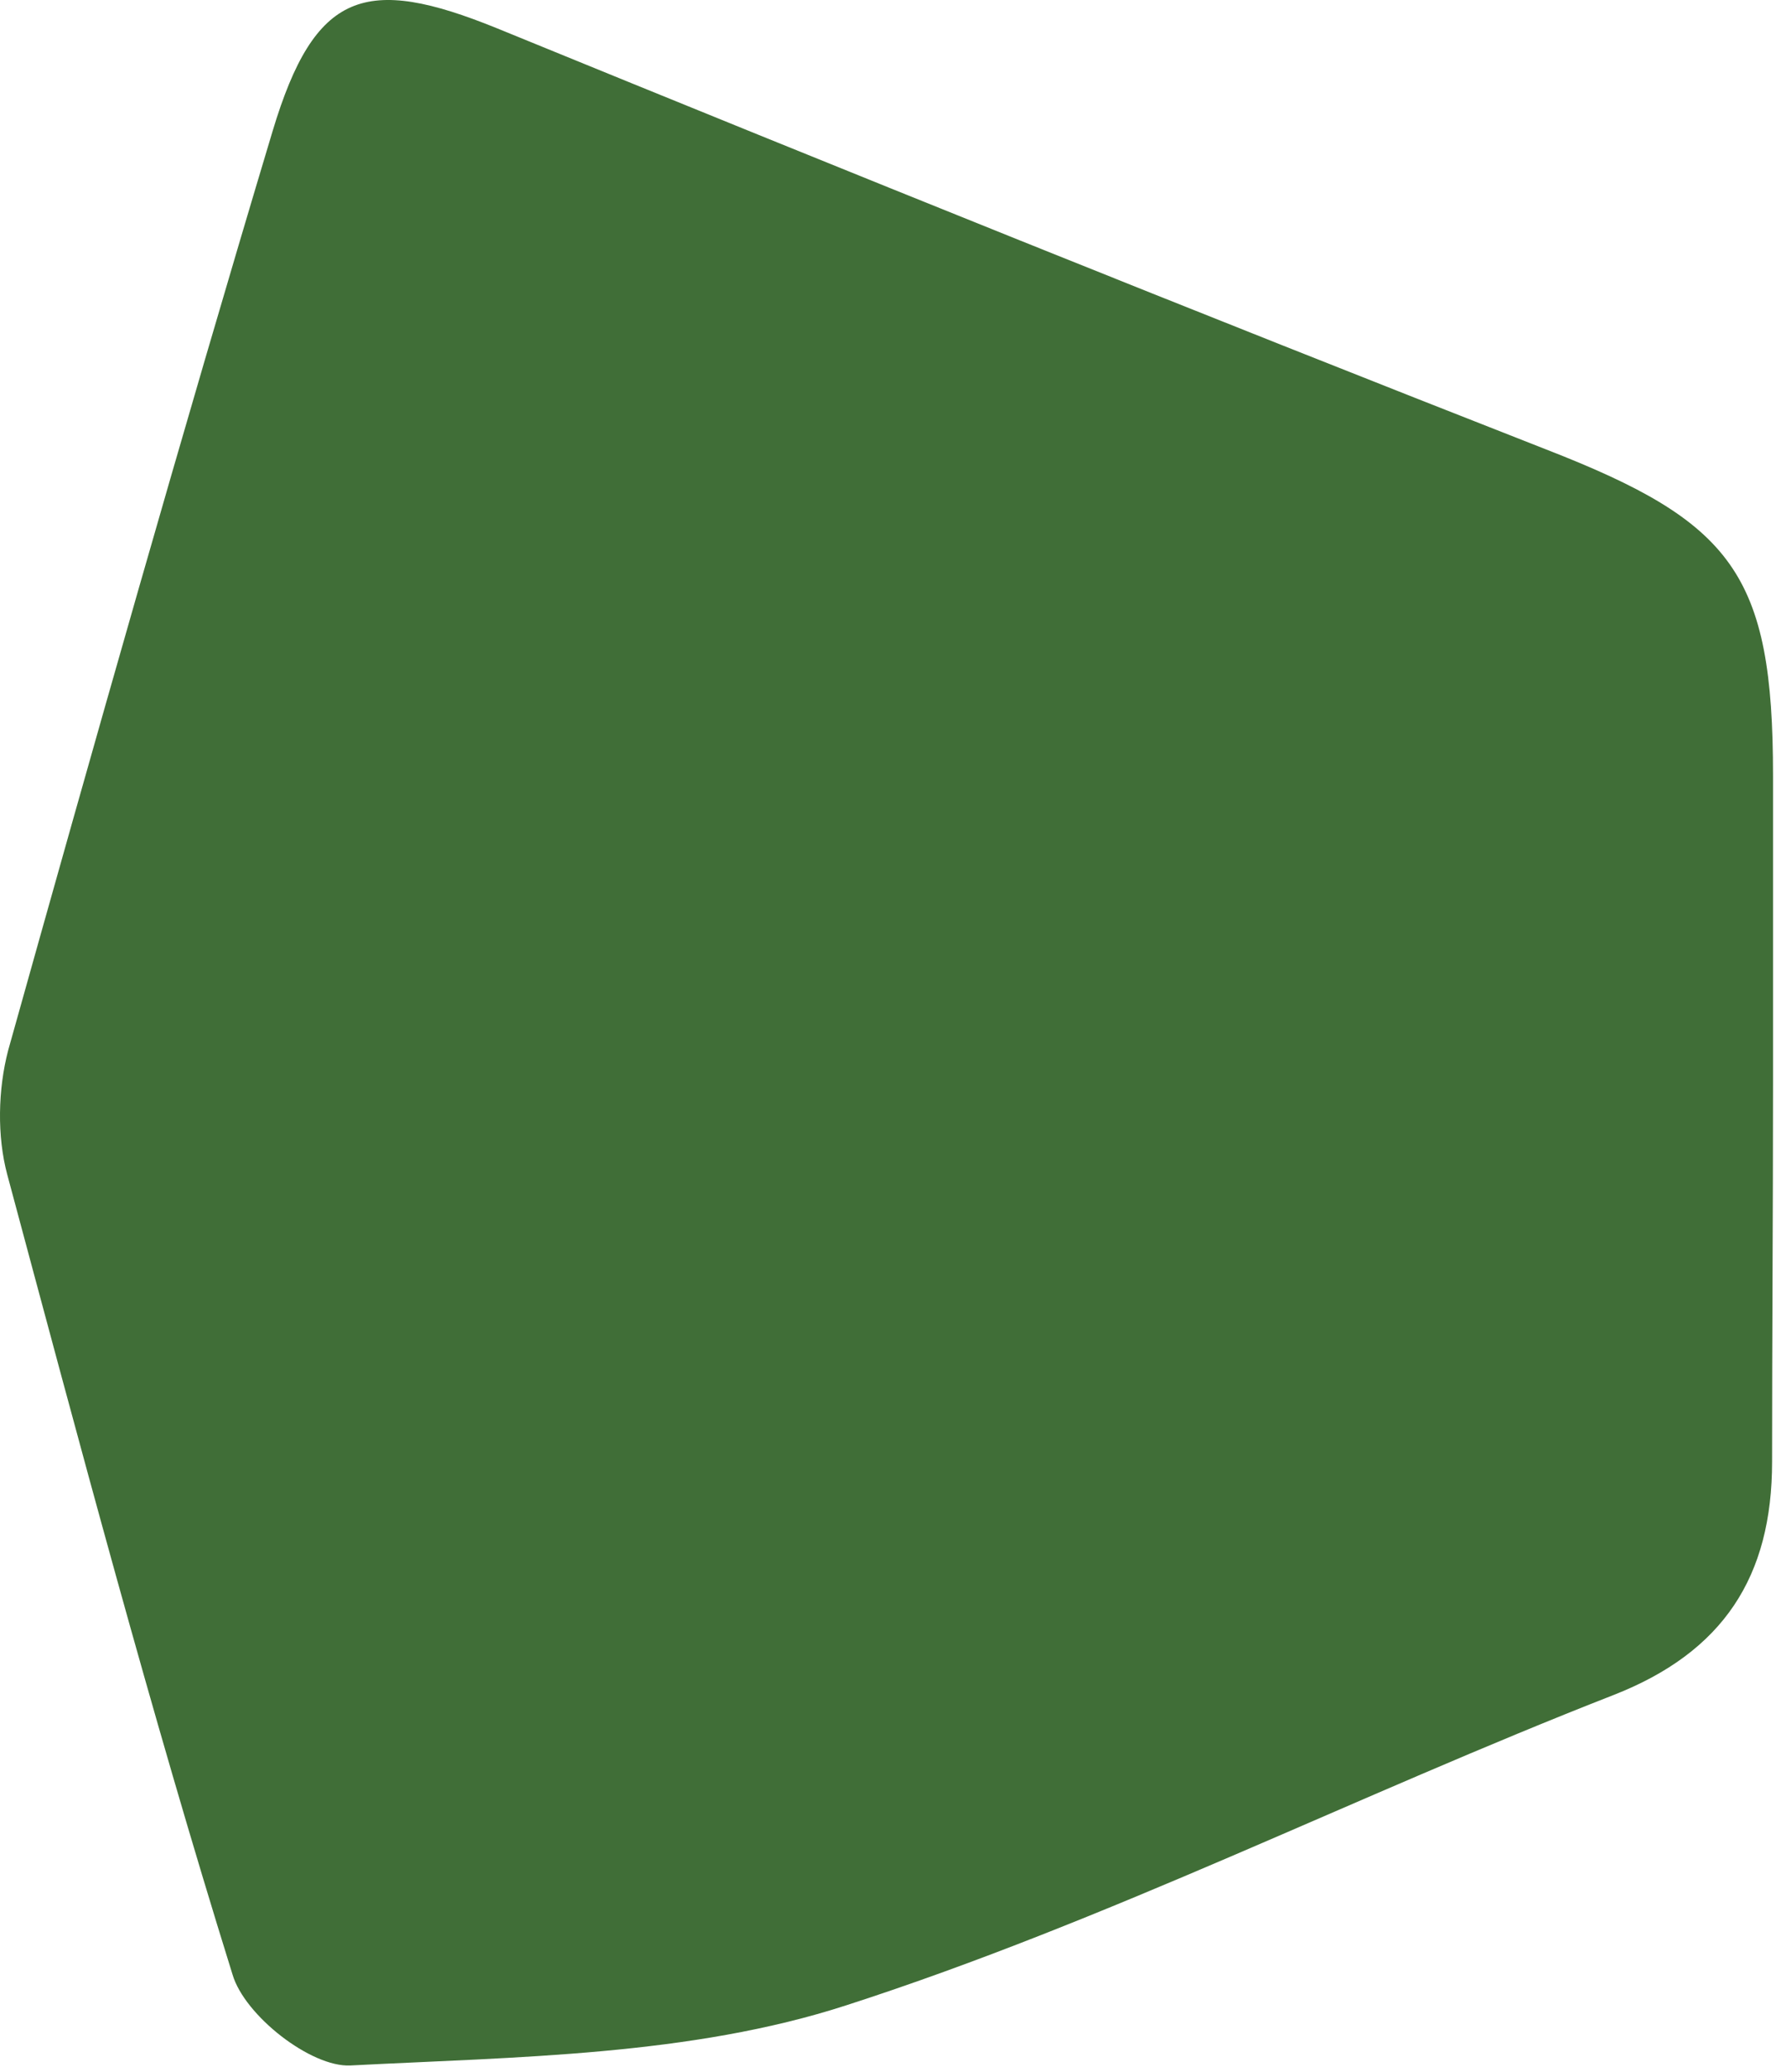 <svg width="94" height="109" viewBox="0 0 94 109" fill="none" xmlns="http://www.w3.org/2000/svg">
<g clip-path="url(#clip0_2827_19908)">
<path d="M93.317 57.012C93.317 63.607 93.268 70.302 93.268 76.896C93.268 82.936 90.71 86.913 84.904 89.178C71.375 94.463 58.288 101.058 44.562 105.487C36.346 108.155 27.195 108.206 18.438 108.659C16.372 108.759 12.878 106.041 12.239 103.877C7.909 89.983 4.17 75.889 0.382 61.794C-0.159 59.781 -0.11 57.314 0.431 55.251C4.958 39.092 9.533 22.934 14.354 6.876C16.568 -0.473 19.225 -1.329 26.162 1.49C44.513 8.99 62.864 16.39 81.362 23.639C91.202 27.464 93.317 30.183 93.317 40.804C93.317 46.19 93.317 51.626 93.317 57.012Z" fill="#406E37"/>
</g>
<defs>
<clipPath id="clip0_2827_19908">
<rect width="94" height="109" fill="white"/>
</clipPath>
</defs>
</svg>
